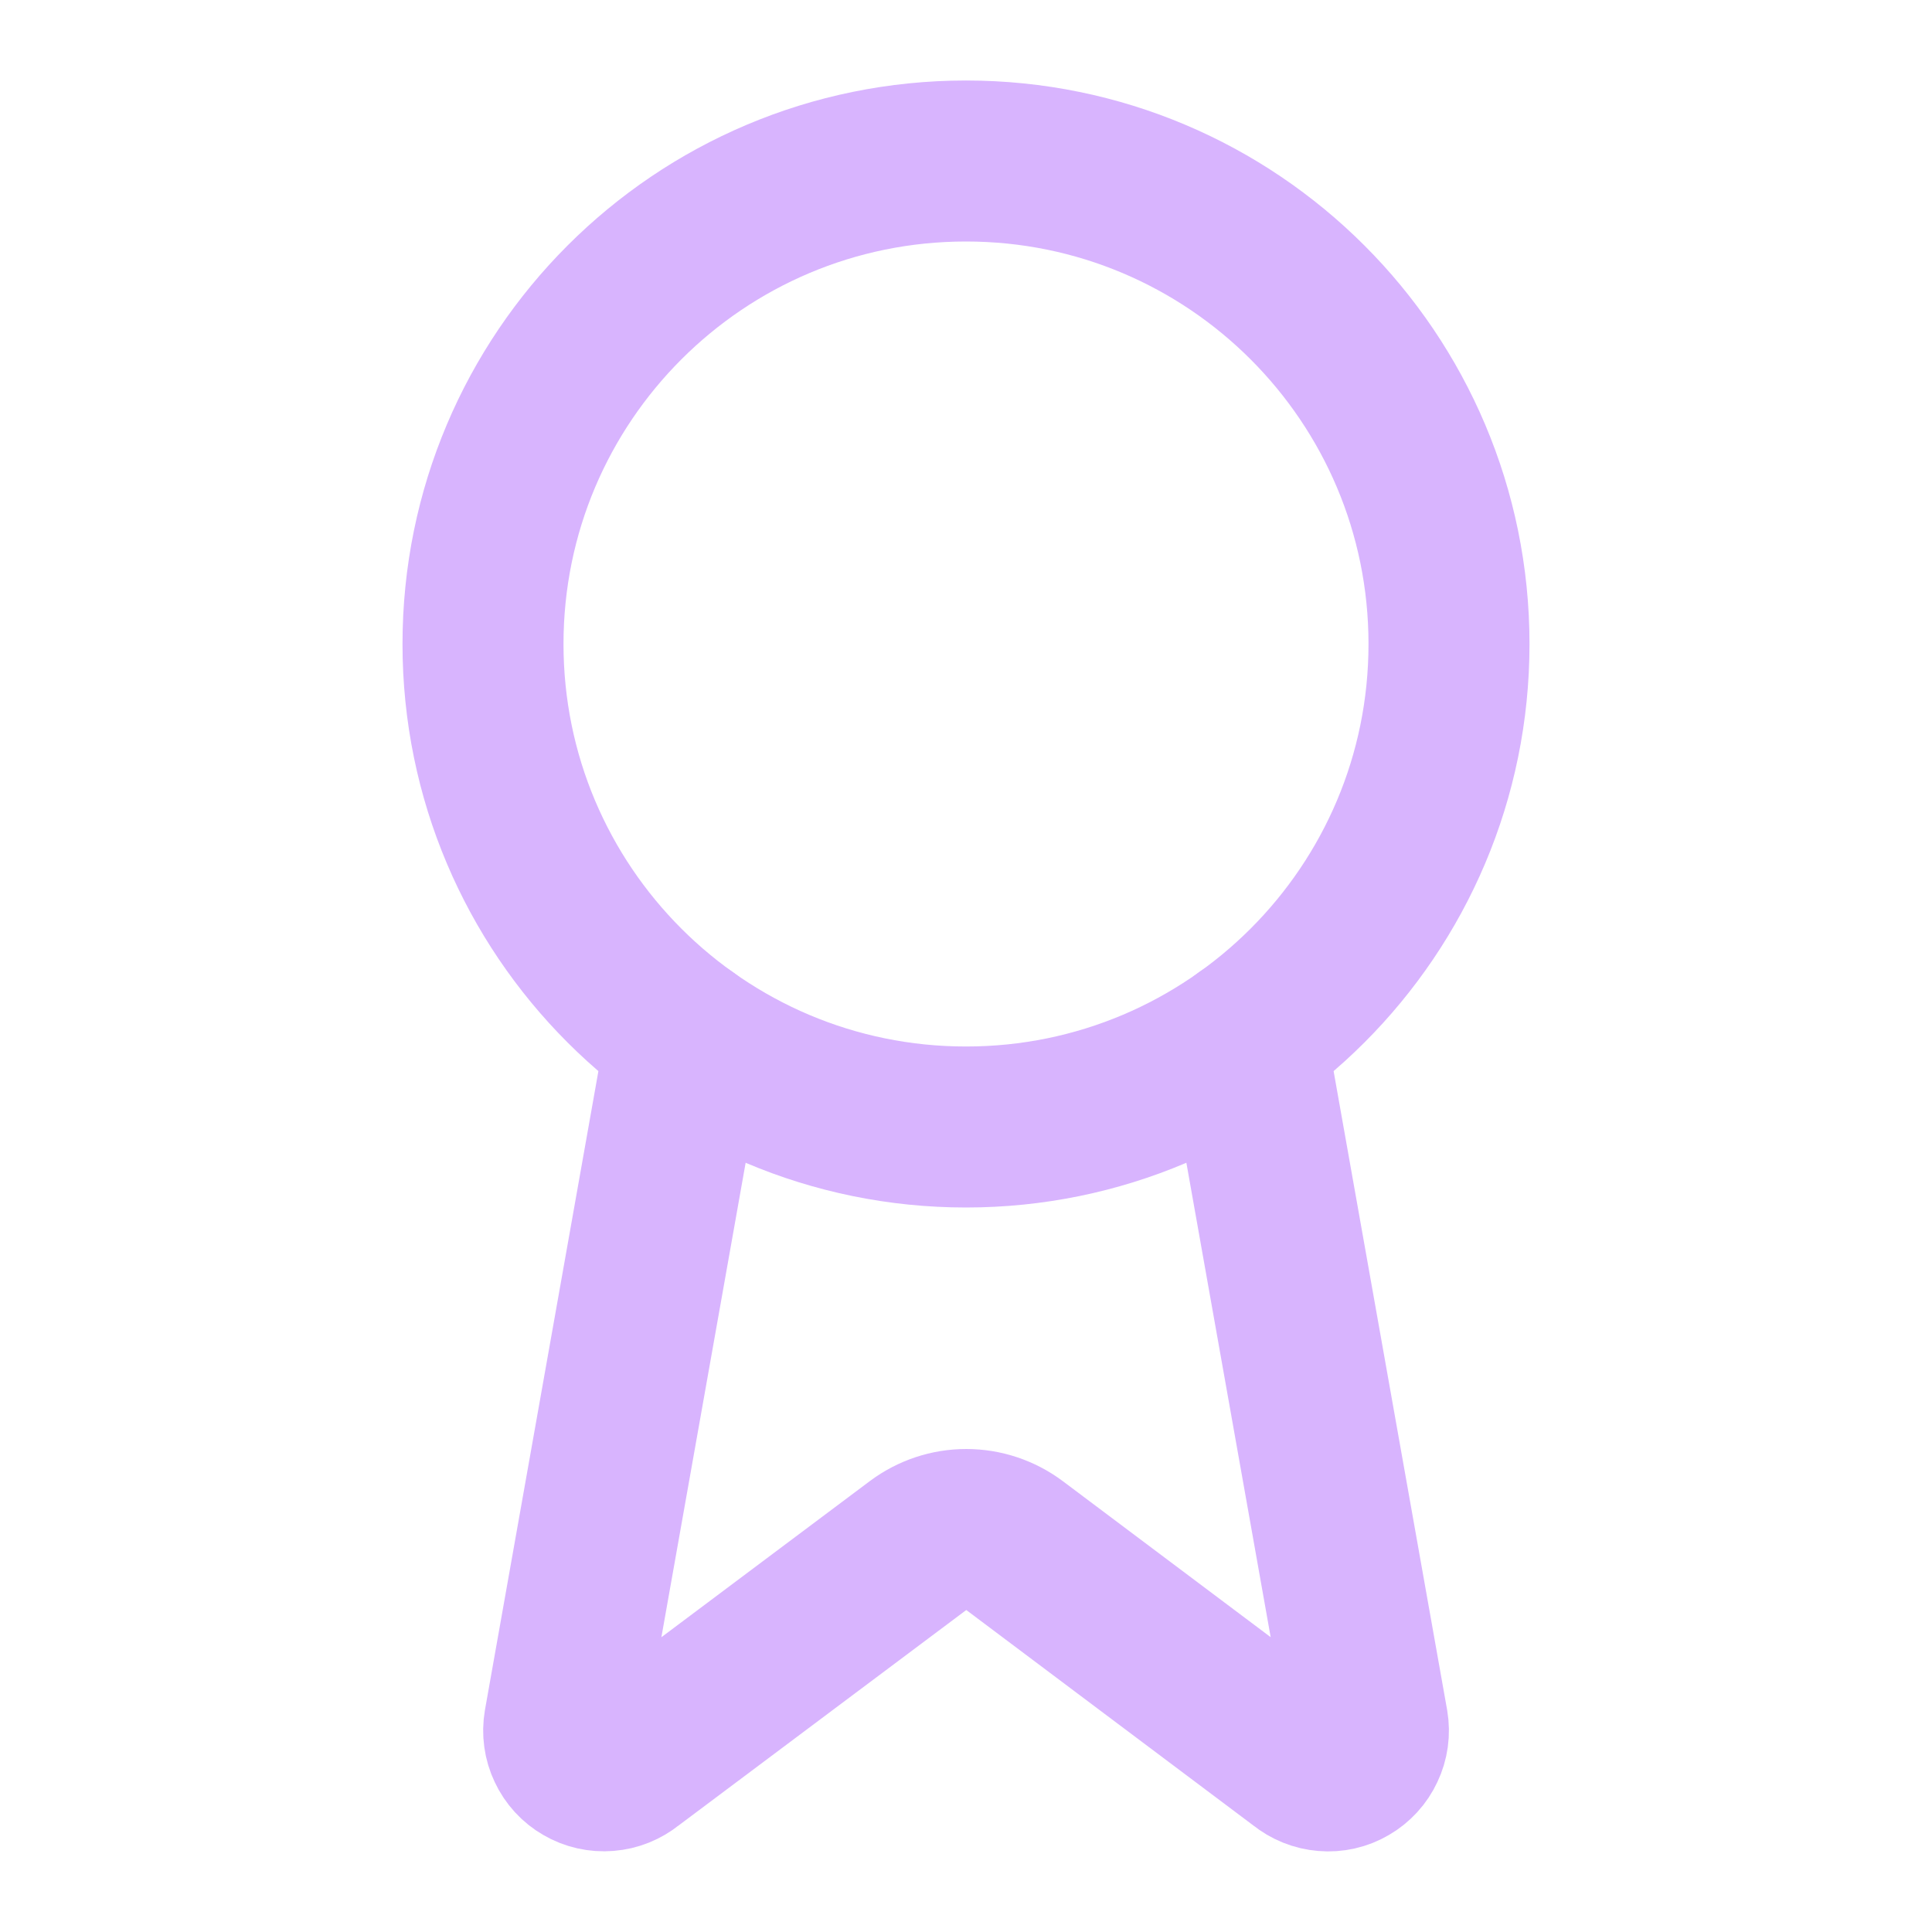 <?xml version="1.0" encoding="UTF-8"?> <svg xmlns="http://www.w3.org/2000/svg" width="24" height="24" viewBox="0 0 24 24" fill="none"><path d="M15.477 12.89L16.992 21.416C17.009 21.516 16.995 21.619 16.951 21.711C16.908 21.804 16.838 21.88 16.75 21.931C16.662 21.983 16.56 22.006 16.459 21.997C16.357 21.989 16.261 21.95 16.182 21.886L12.602 19.199C12.429 19.07 12.219 19 12.003 19C11.787 19 11.578 19.07 11.405 19.199L7.819 21.885C7.74 21.949 7.644 21.988 7.542 21.996C7.441 22.004 7.339 21.982 7.251 21.93C7.163 21.88 7.093 21.803 7.05 21.711C7.006 21.619 6.992 21.516 7.009 21.416L8.523 12.89" stroke="#D8B4FE" stroke-width="2" stroke-linecap="round" stroke-linejoin="round"></path><path d="M12 14C15.314 14 18 11.314 18 8C18 4.686 15.314 2 12 2C8.686 2 6 4.686 6 8C6 11.314 8.686 14 12 14Z" stroke="#D8B4FE" stroke-width="2" stroke-linecap="round" stroke-linejoin="round"></path></svg> 